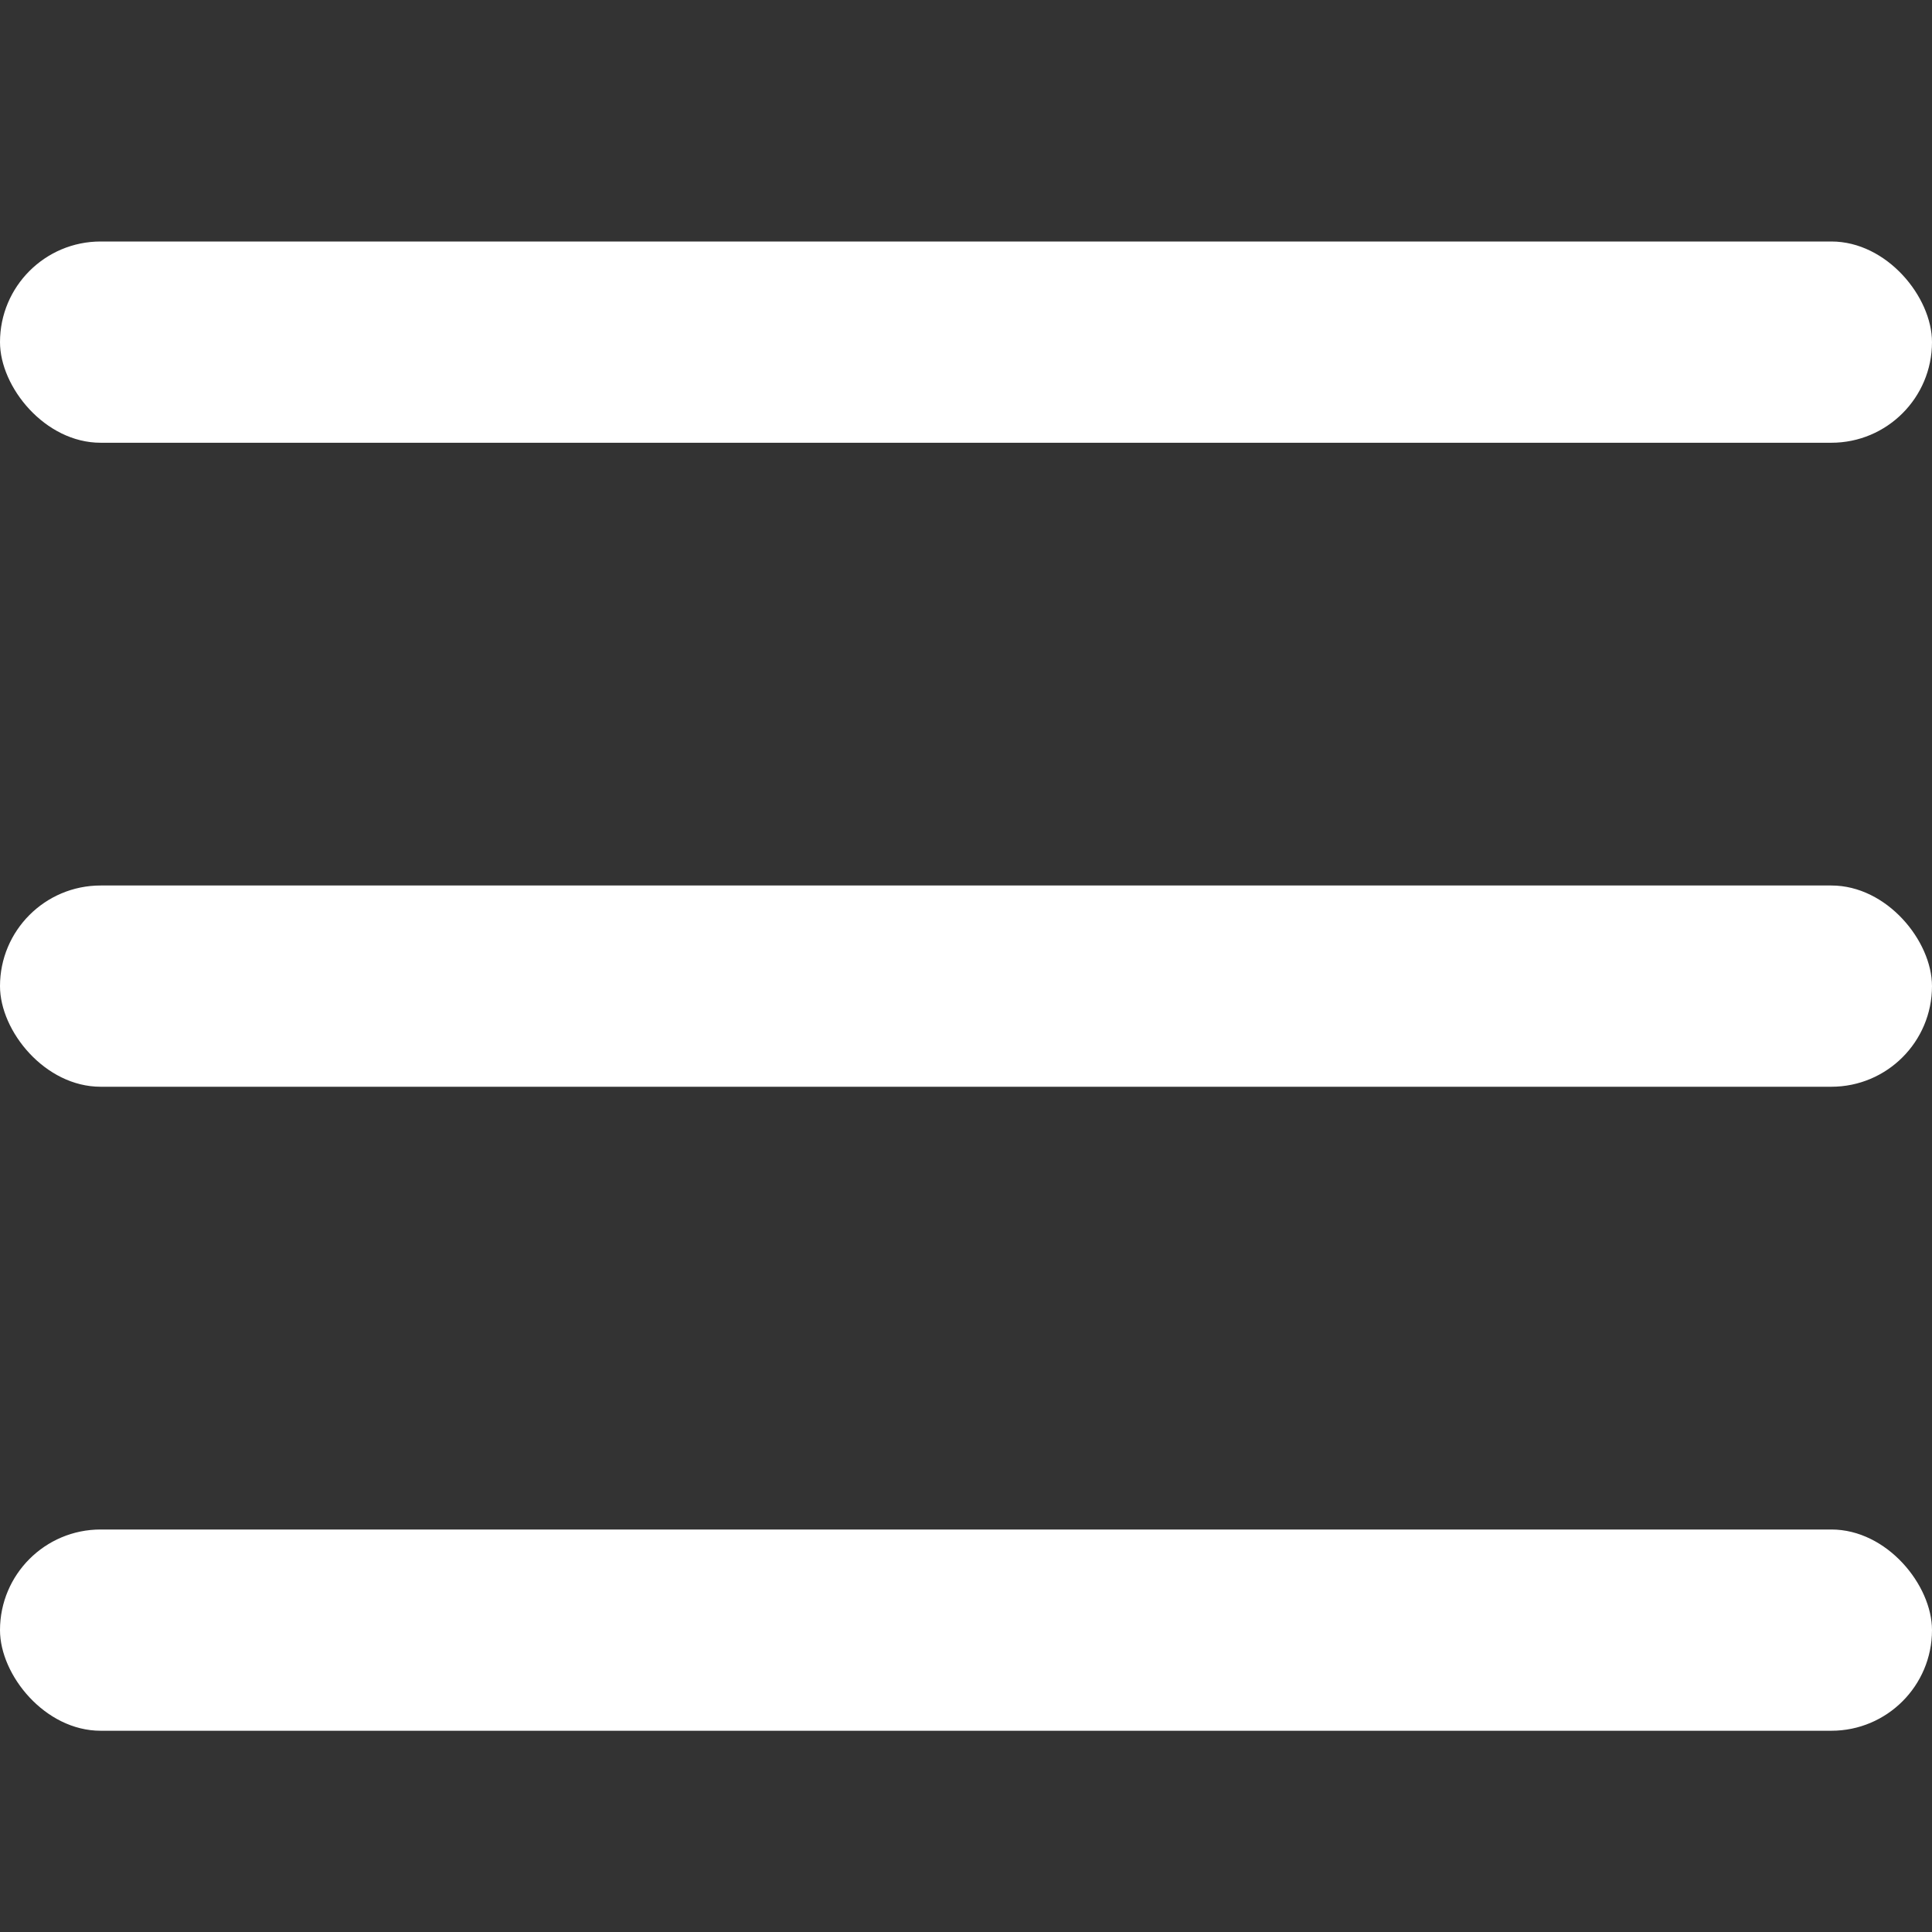 <svg width="24" height="24" viewBox="0 0 24 24" fill="none" xmlns="http://www.w3.org/2000/svg">
<rect x="0" y="0" width="24" height="24" fill="#333333" stroke="none"/>
<rect y="3" width="24" height="2.5" rx="1.25" fill="white"/>
<rect y="11" width="24" height="2.5" rx="1.25" fill="white"/>
<rect y="19" width="24" height="2.5" rx="1.25" fill="white"/>
</svg>
